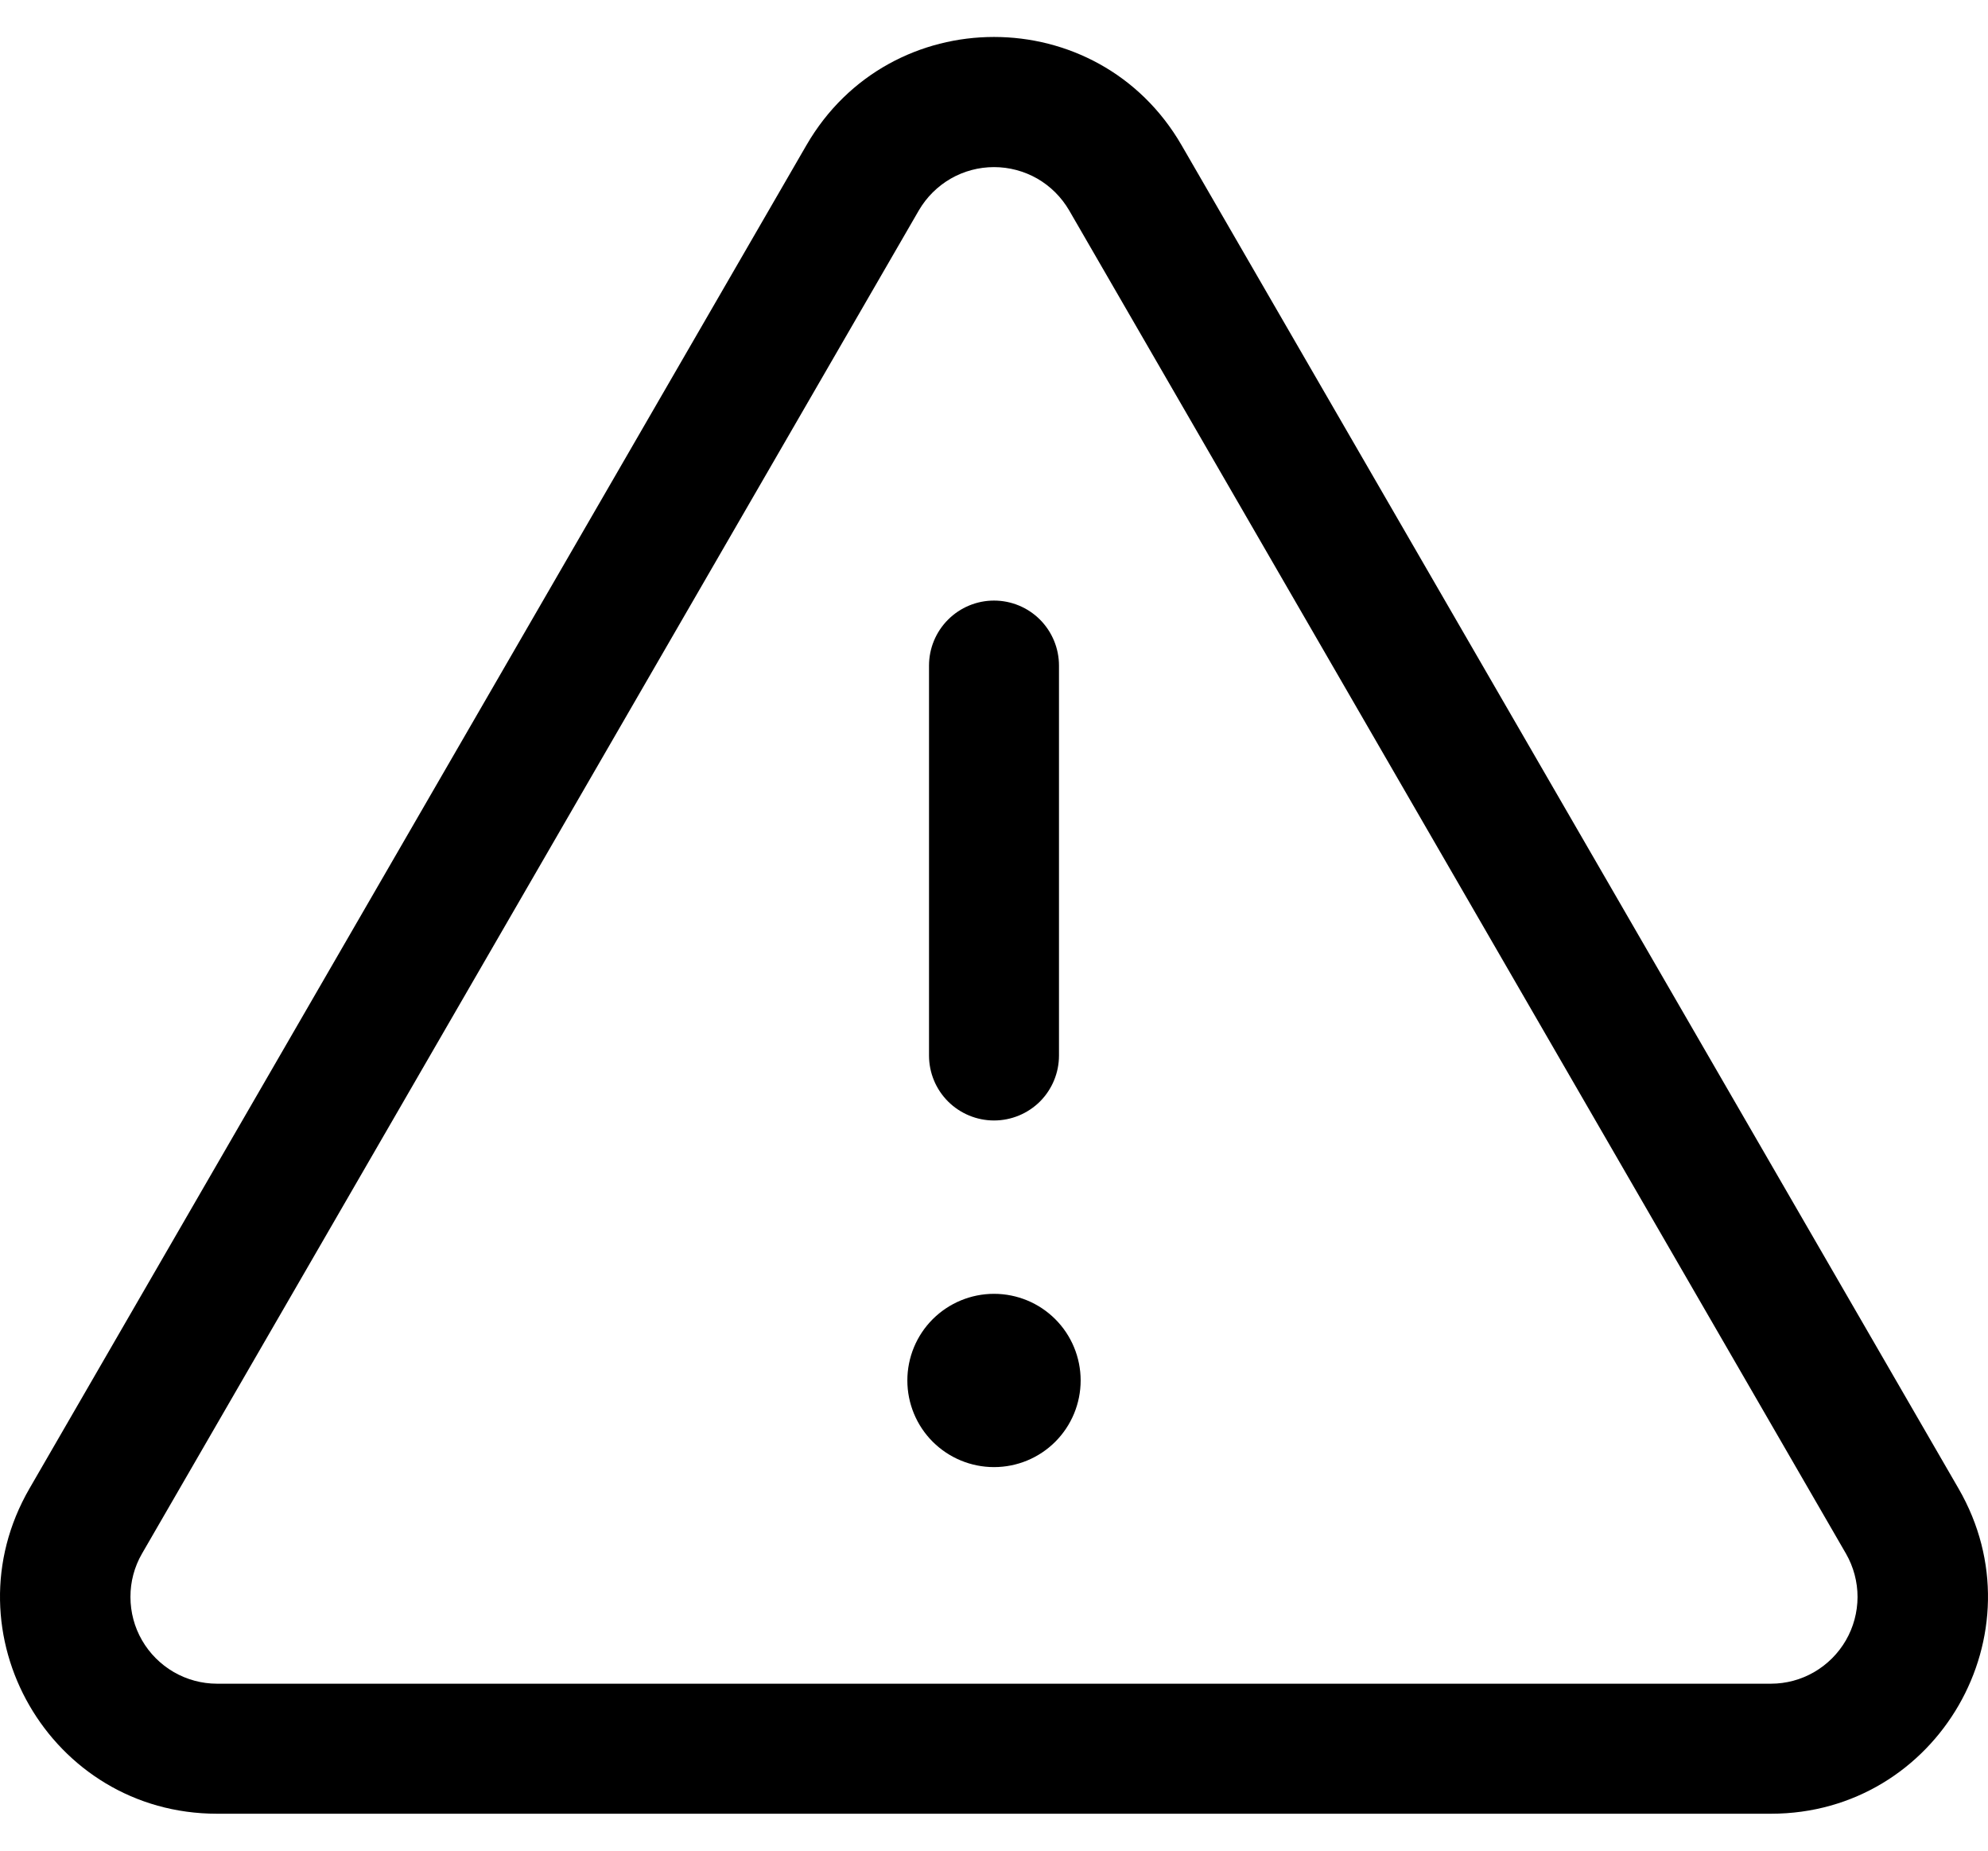 <svg width="29" height="27" viewBox="0 0 29 27" fill="none" xmlns="http://www.w3.org/2000/svg">
<path fill-rule="evenodd" clip-rule="evenodd" d="M17.236 2.118C16.018 0.013 12.982 0.013 11.764 2.118L0.429 21.718C-0.789 23.825 0.731 26.461 3.166 26.461H25.834C28.268 26.461 29.789 23.825 28.571 21.718L17.236 2.118ZM15.132 2.606C15.324 2.717 15.483 2.876 15.595 3.067L26.929 22.668C27.039 22.86 27.097 23.078 27.097 23.3C27.096 23.521 27.038 23.739 26.927 23.931C26.816 24.123 26.657 24.282 26.465 24.394C26.274 24.505 26.056 24.564 25.834 24.564H3.166C2.944 24.564 2.726 24.505 2.534 24.394C2.342 24.282 2.183 24.123 2.072 23.931C1.961 23.739 1.903 23.521 1.903 23.299C1.902 23.077 1.96 22.859 2.071 22.667L13.405 3.067C13.517 2.876 13.677 2.717 13.869 2.606C14.061 2.496 14.278 2.438 14.5 2.438C14.722 2.438 14.939 2.496 15.132 2.606ZM15.394 21.034C15.631 20.797 15.764 20.475 15.764 20.14C15.764 19.805 15.631 19.483 15.394 19.246C15.157 19.009 14.836 18.876 14.5 18.876C14.165 18.876 13.844 19.009 13.606 19.246C13.369 19.483 13.236 19.805 13.236 20.14C13.236 20.475 13.369 20.797 13.606 21.034C13.844 21.271 14.165 21.404 14.5 21.404C14.836 21.404 15.157 21.271 15.394 21.034ZM15.171 9.04C15.348 9.218 15.448 9.459 15.448 9.711V15.399C15.448 15.651 15.348 15.892 15.171 16.07C14.993 16.247 14.752 16.347 14.5 16.347C14.249 16.347 14.008 16.247 13.83 16.07C13.652 15.892 13.552 15.651 13.552 15.399V9.711C13.552 9.459 13.652 9.218 13.83 9.04C14.008 8.862 14.249 8.762 14.5 8.762C14.752 8.762 14.993 8.862 15.171 9.04Z" fill="black"/>
</svg>
